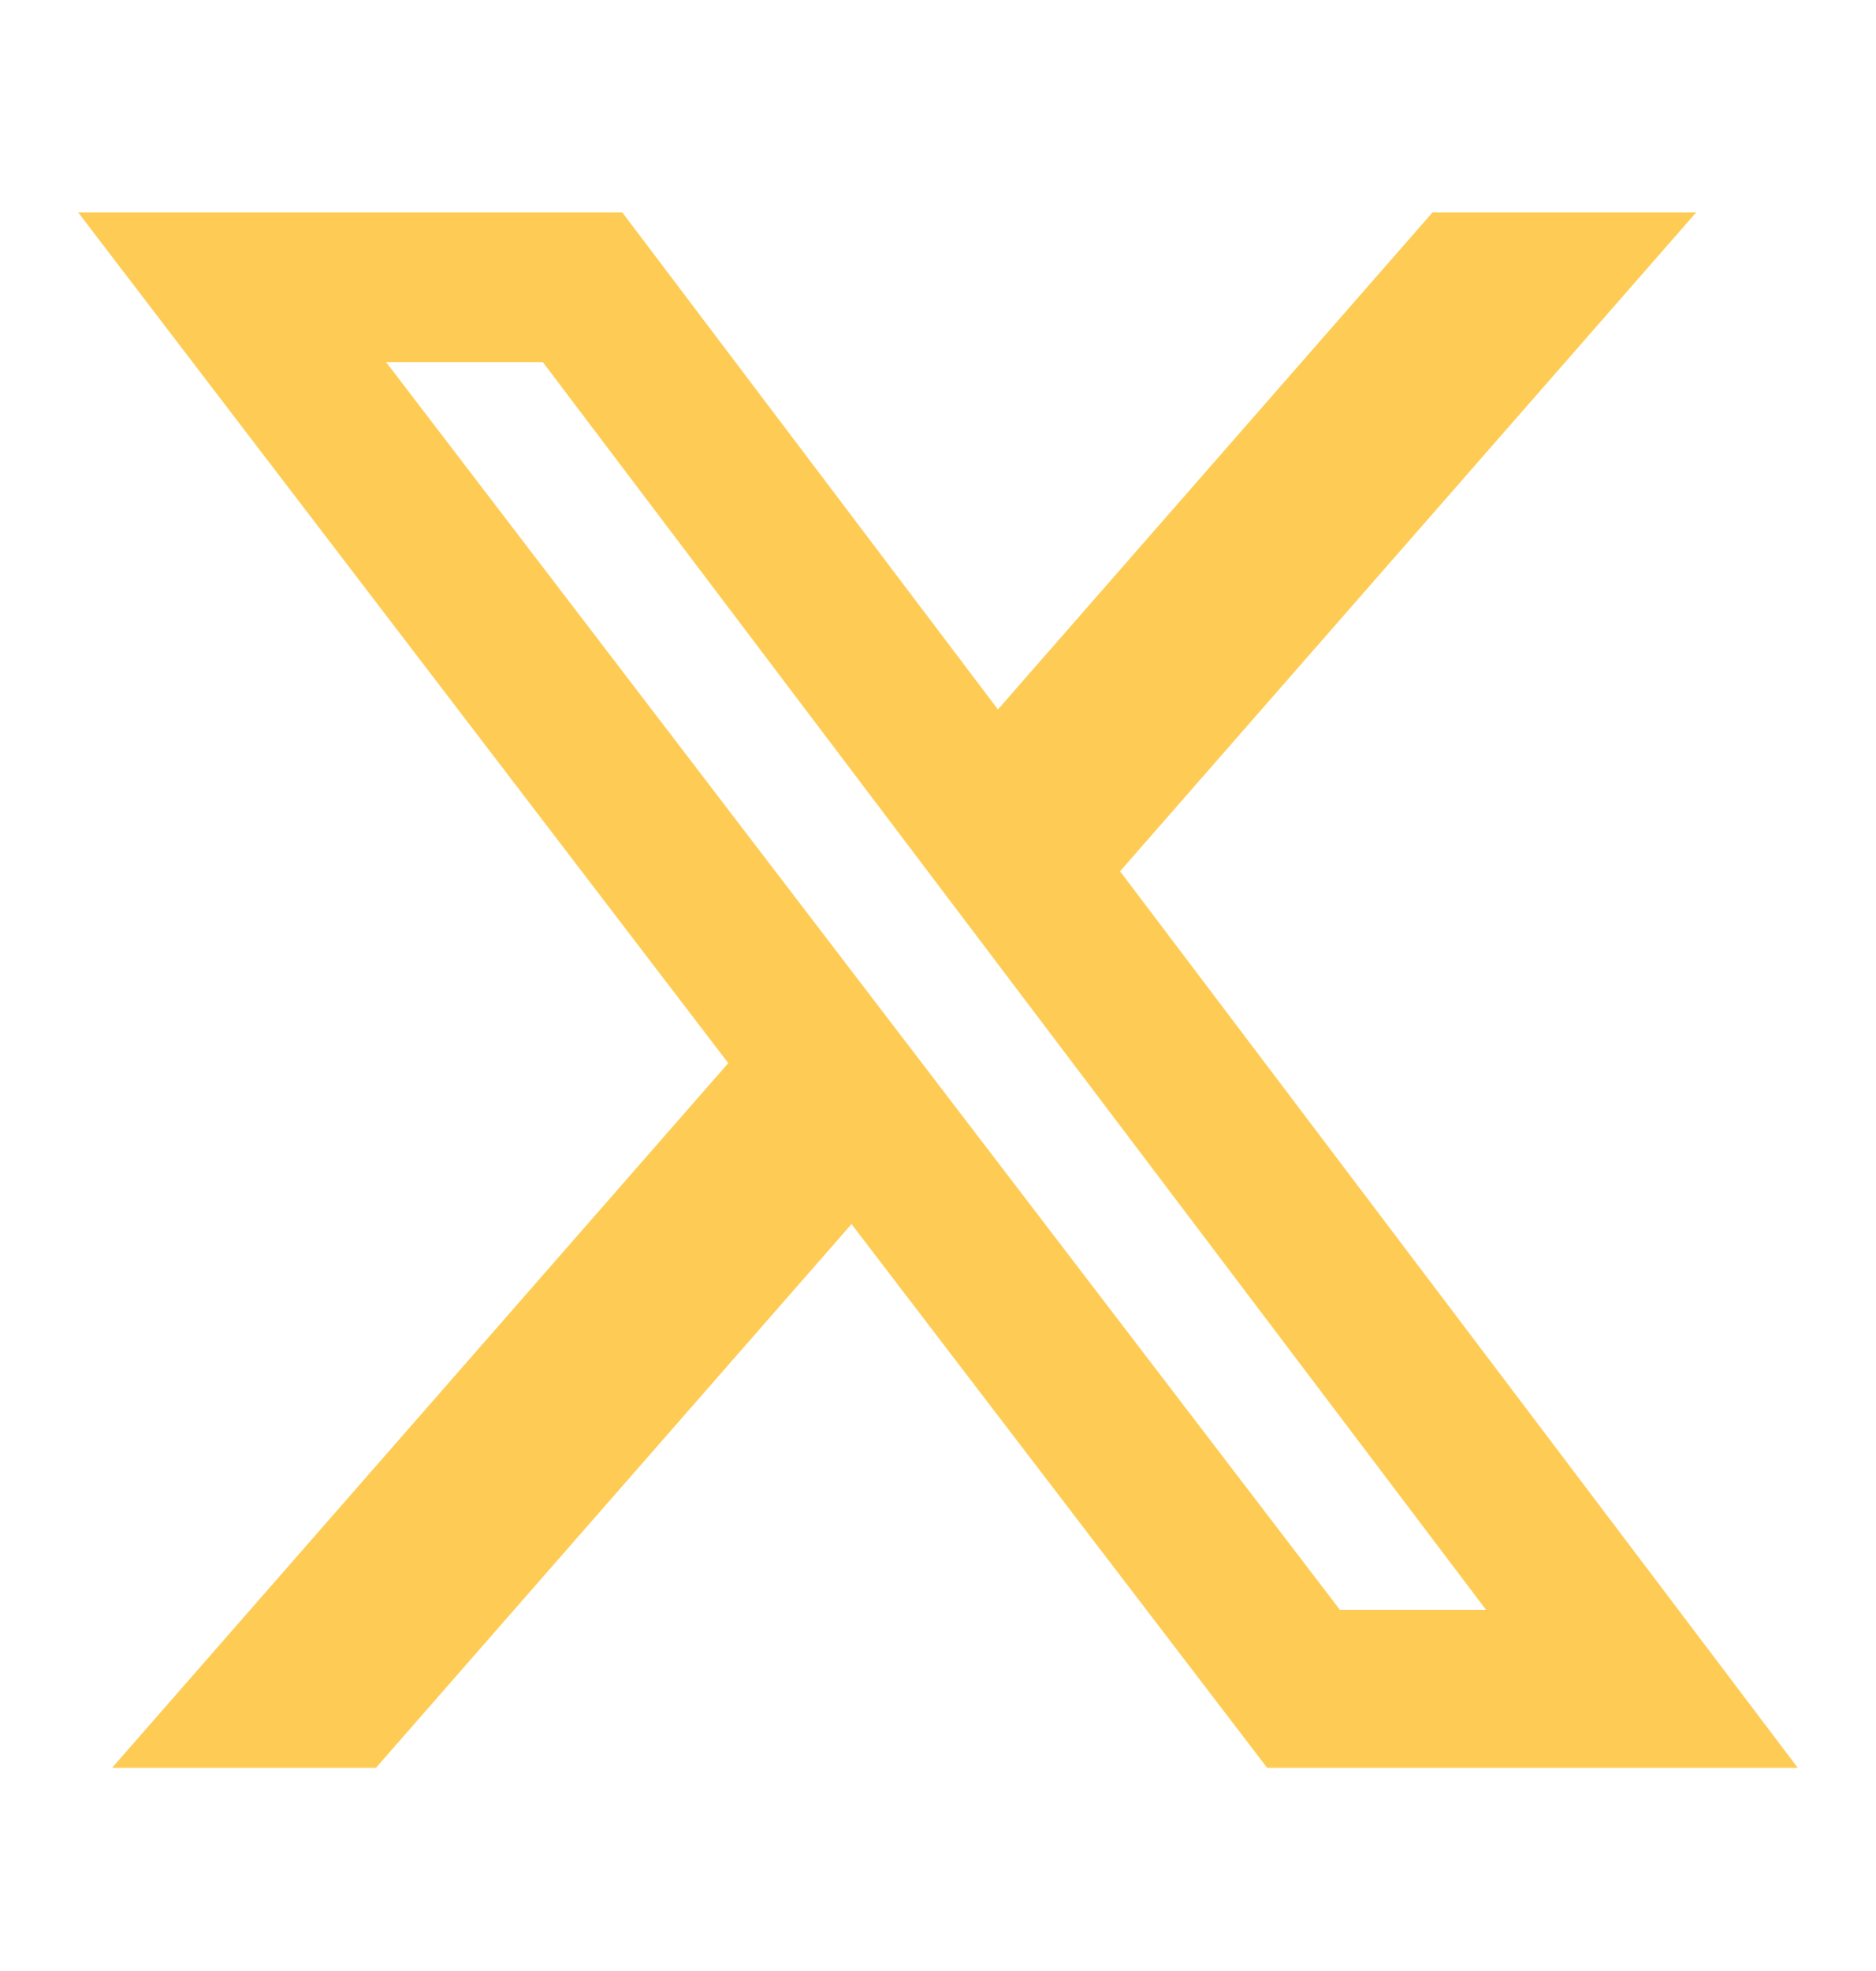 <svg width="20" height="21" viewBox="0 0 20 21" fill="none" xmlns="http://www.w3.org/2000/svg">
<path d="M15.272 2.263H18.083L11.941 9.283L19.166 18.835H13.509L9.078 13.042L4.008 18.835H1.195L7.764 11.327L0.833 2.263H6.634L10.639 7.559L15.272 2.263ZM14.285 17.152H15.843L5.787 3.858H4.116L14.285 17.152Z" fill="#FECC54"/>
</svg>
